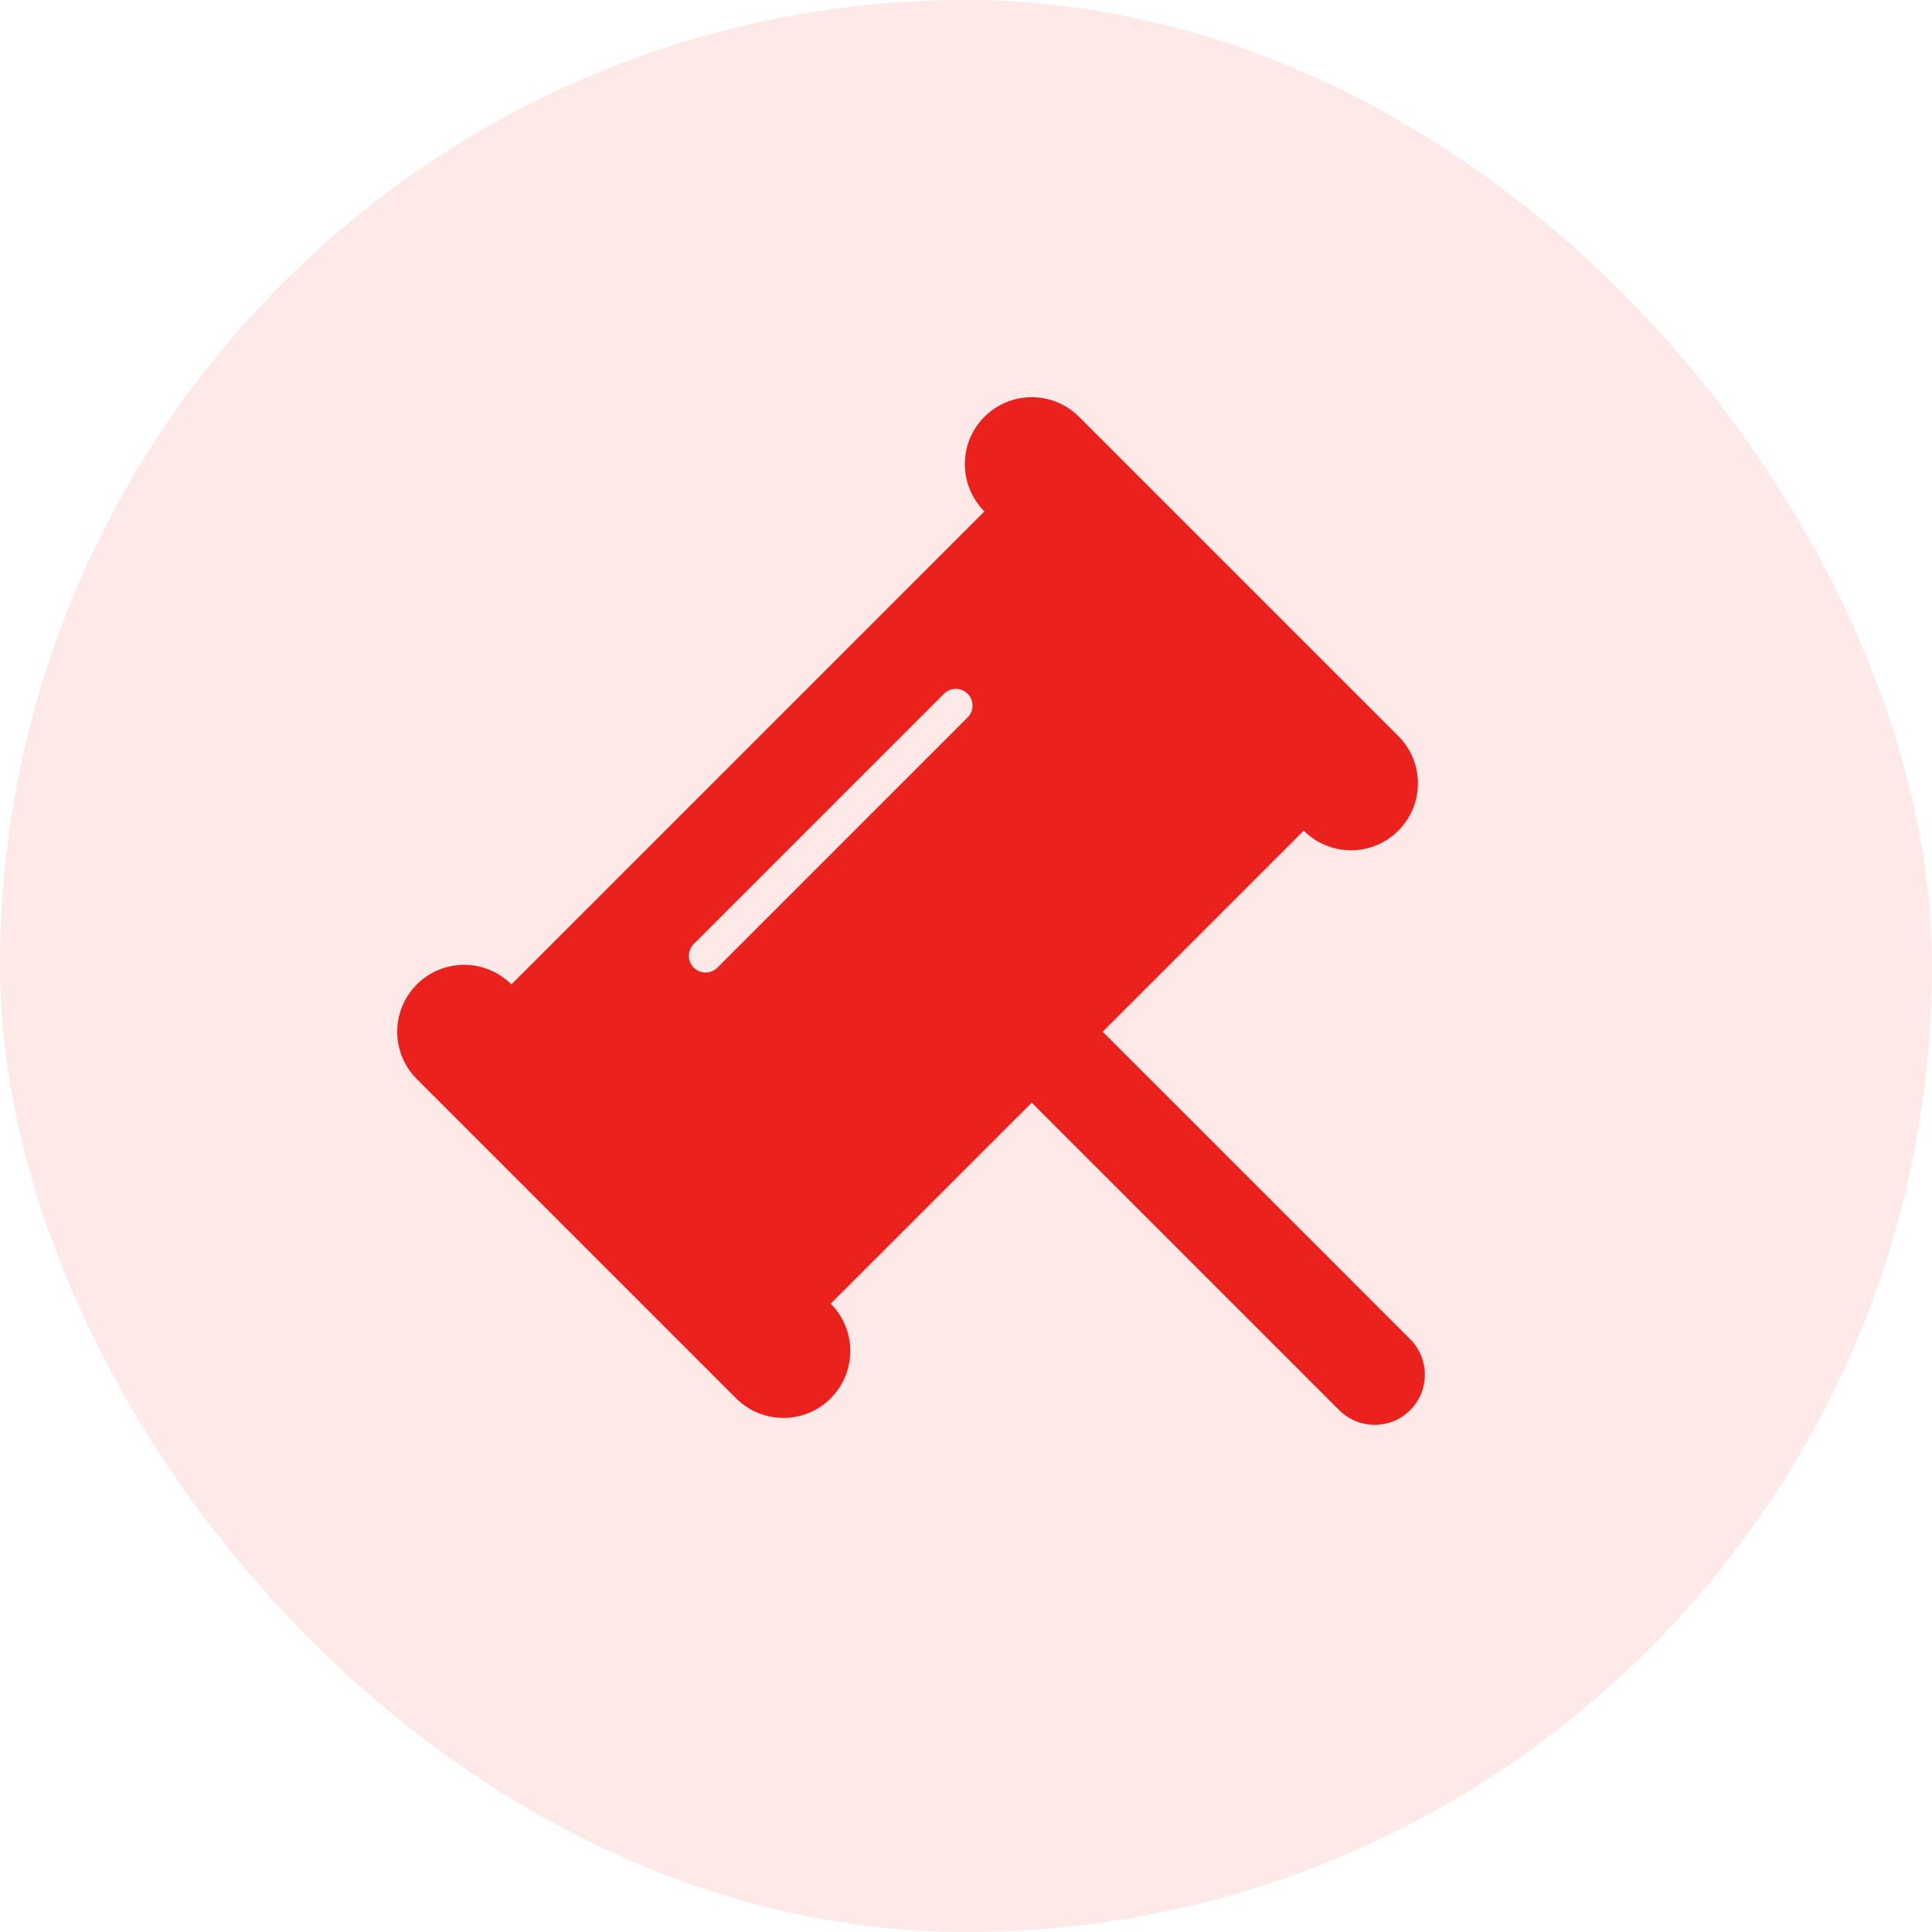 <svg width="80" height="80" viewBox="0 0 80 80" fill="none" xmlns="http://www.w3.org/2000/svg">
<rect opacity="0.1" width="80" height="80" rx="40" fill="#EB211D"/>
<path fill-rule="evenodd" clip-rule="evenodd" d="M40.763 21.176C39.681 20.094 39.681 18.34 40.763 17.259C41.845 16.177 43.599 16.177 44.68 17.259L57.902 30.48C58.983 31.562 58.983 33.316 57.902 34.397C56.82 35.479 55.066 35.479 53.984 34.397L45.66 42.722L58.392 55.453C59.203 56.265 59.203 57.58 58.392 58.392C57.58 59.203 56.265 59.203 55.453 58.392L42.722 45.66L34.397 53.984C35.479 55.066 35.479 56.82 34.397 57.902C33.316 58.984 31.562 58.984 30.48 57.902L17.259 44.681C16.177 43.599 16.177 41.845 17.259 40.763C18.34 39.681 20.094 39.681 21.176 40.763L40.763 21.176L40.763 21.176ZM28.727 40.067C28.457 39.797 28.457 39.358 28.727 39.088L39.088 28.727C39.358 28.457 39.797 28.457 40.067 28.727C40.338 28.998 40.338 29.436 40.067 29.707L29.707 40.067C29.436 40.338 28.998 40.338 28.727 40.067Z" fill="#EB211D"/>
</svg>
